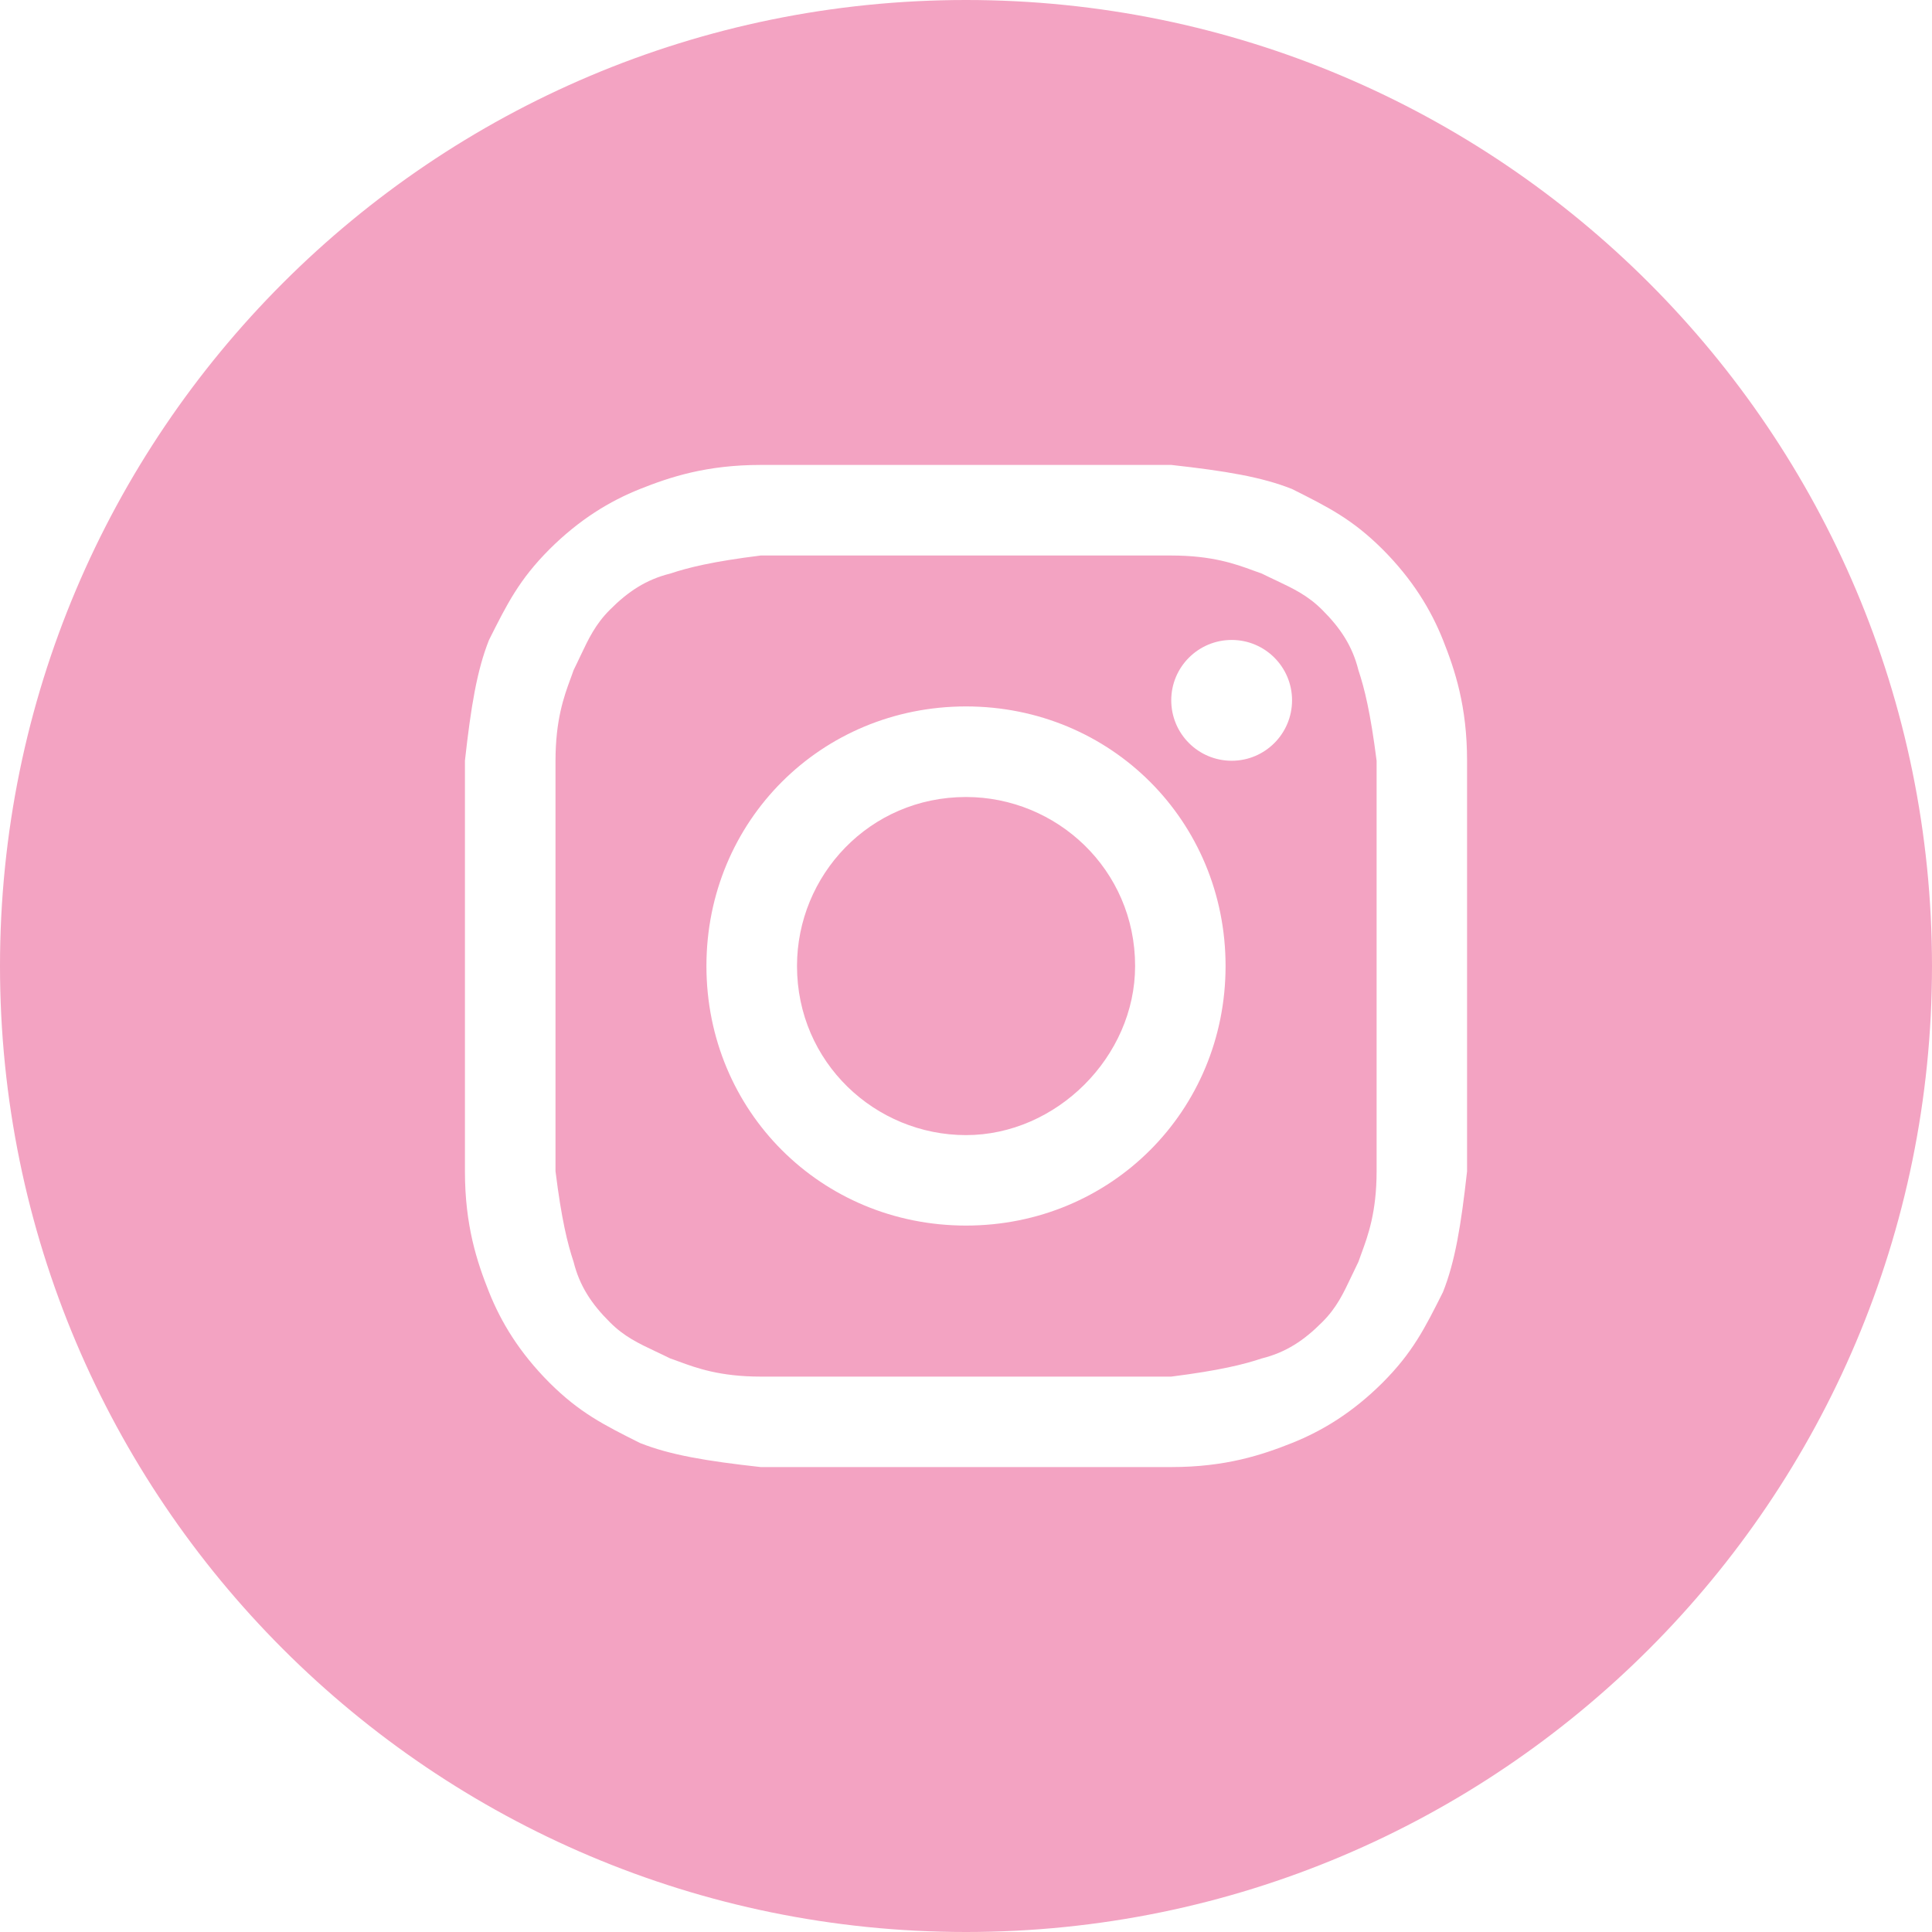 <svg width="17" height="17" viewBox="0 0 17 17" fill="none" xmlns="http://www.w3.org/2000/svg">
<path d="M8.5 9.988C7.703 9.988 7.013 9.35 7.013 8.5C7.013 7.703 7.65 7.013 8.5 7.013C9.297 7.013 9.988 7.65 9.988 8.5C9.988 9.297 9.297 9.988 8.5 9.988Z" fill="#F3A3C2"/>
<path fill-rule="evenodd" clip-rule="evenodd" d="M10.306 4.888H6.694C6.269 4.941 6.056 4.994 5.897 5.047C5.684 5.1 5.525 5.206 5.366 5.366C5.24 5.492 5.18 5.618 5.108 5.77C5.089 5.81 5.069 5.853 5.047 5.897C5.039 5.922 5.029 5.947 5.019 5.975C4.963 6.127 4.888 6.335 4.888 6.694V10.306C4.941 10.731 4.994 10.944 5.047 11.103C5.1 11.316 5.206 11.475 5.366 11.634C5.492 11.761 5.618 11.82 5.77 11.892C5.81 11.911 5.853 11.931 5.897 11.953C5.922 11.961 5.947 11.971 5.975 11.981C6.127 12.037 6.335 12.113 6.694 12.113H10.306C10.731 12.059 10.944 12.006 11.103 11.953C11.316 11.9 11.475 11.794 11.634 11.634C11.761 11.508 11.82 11.382 11.892 11.23C11.911 11.19 11.931 11.148 11.953 11.103C11.961 11.079 11.971 11.053 11.981 11.025C12.037 10.873 12.113 10.665 12.113 10.306V6.694C12.059 6.269 12.006 6.056 11.953 5.897C11.9 5.684 11.794 5.525 11.634 5.366C11.508 5.24 11.382 5.18 11.23 5.108C11.19 5.089 11.147 5.069 11.103 5.047C11.079 5.039 11.053 5.029 11.025 5.019C10.873 4.963 10.665 4.888 10.306 4.888ZM8.5 6.216C7.225 6.216 6.216 7.225 6.216 8.5C6.216 9.775 7.225 10.784 8.5 10.784C9.775 10.784 10.784 9.775 10.784 8.5C10.784 7.225 9.775 6.216 8.5 6.216ZM11.369 6.162C11.369 6.456 11.131 6.694 10.838 6.694C10.544 6.694 10.306 6.456 10.306 6.162C10.306 5.869 10.544 5.631 10.838 5.631C11.131 5.631 11.369 5.869 11.369 6.162Z" fill="#F3A3C2"/>
<path fill-rule="evenodd" clip-rule="evenodd" d="M0 8.5C0 3.806 3.806 0 8.5 0C13.194 0 17 3.806 17 8.5C17 13.194 13.194 17 8.5 17C3.806 17 0 13.194 0 8.5ZM6.694 4.091H10.306C10.784 4.144 11.103 4.197 11.369 4.303C11.688 4.463 11.9 4.569 12.166 4.834C12.431 5.1 12.591 5.366 12.697 5.631C12.803 5.897 12.909 6.216 12.909 6.694V10.306C12.856 10.784 12.803 11.103 12.697 11.369C12.537 11.688 12.431 11.9 12.166 12.166C11.9 12.431 11.634 12.591 11.369 12.697C11.103 12.803 10.784 12.909 10.306 12.909H6.694C6.216 12.856 5.897 12.803 5.631 12.697C5.312 12.537 5.1 12.431 4.834 12.166C4.569 11.9 4.409 11.634 4.303 11.369C4.197 11.103 4.091 10.784 4.091 10.306V6.694C4.144 6.216 4.197 5.897 4.303 5.631C4.463 5.312 4.569 5.1 4.834 4.834C5.1 4.569 5.366 4.409 5.631 4.303C5.897 4.197 6.216 4.091 6.694 4.091Z" fill="#F3A3C2"/>
</svg>
